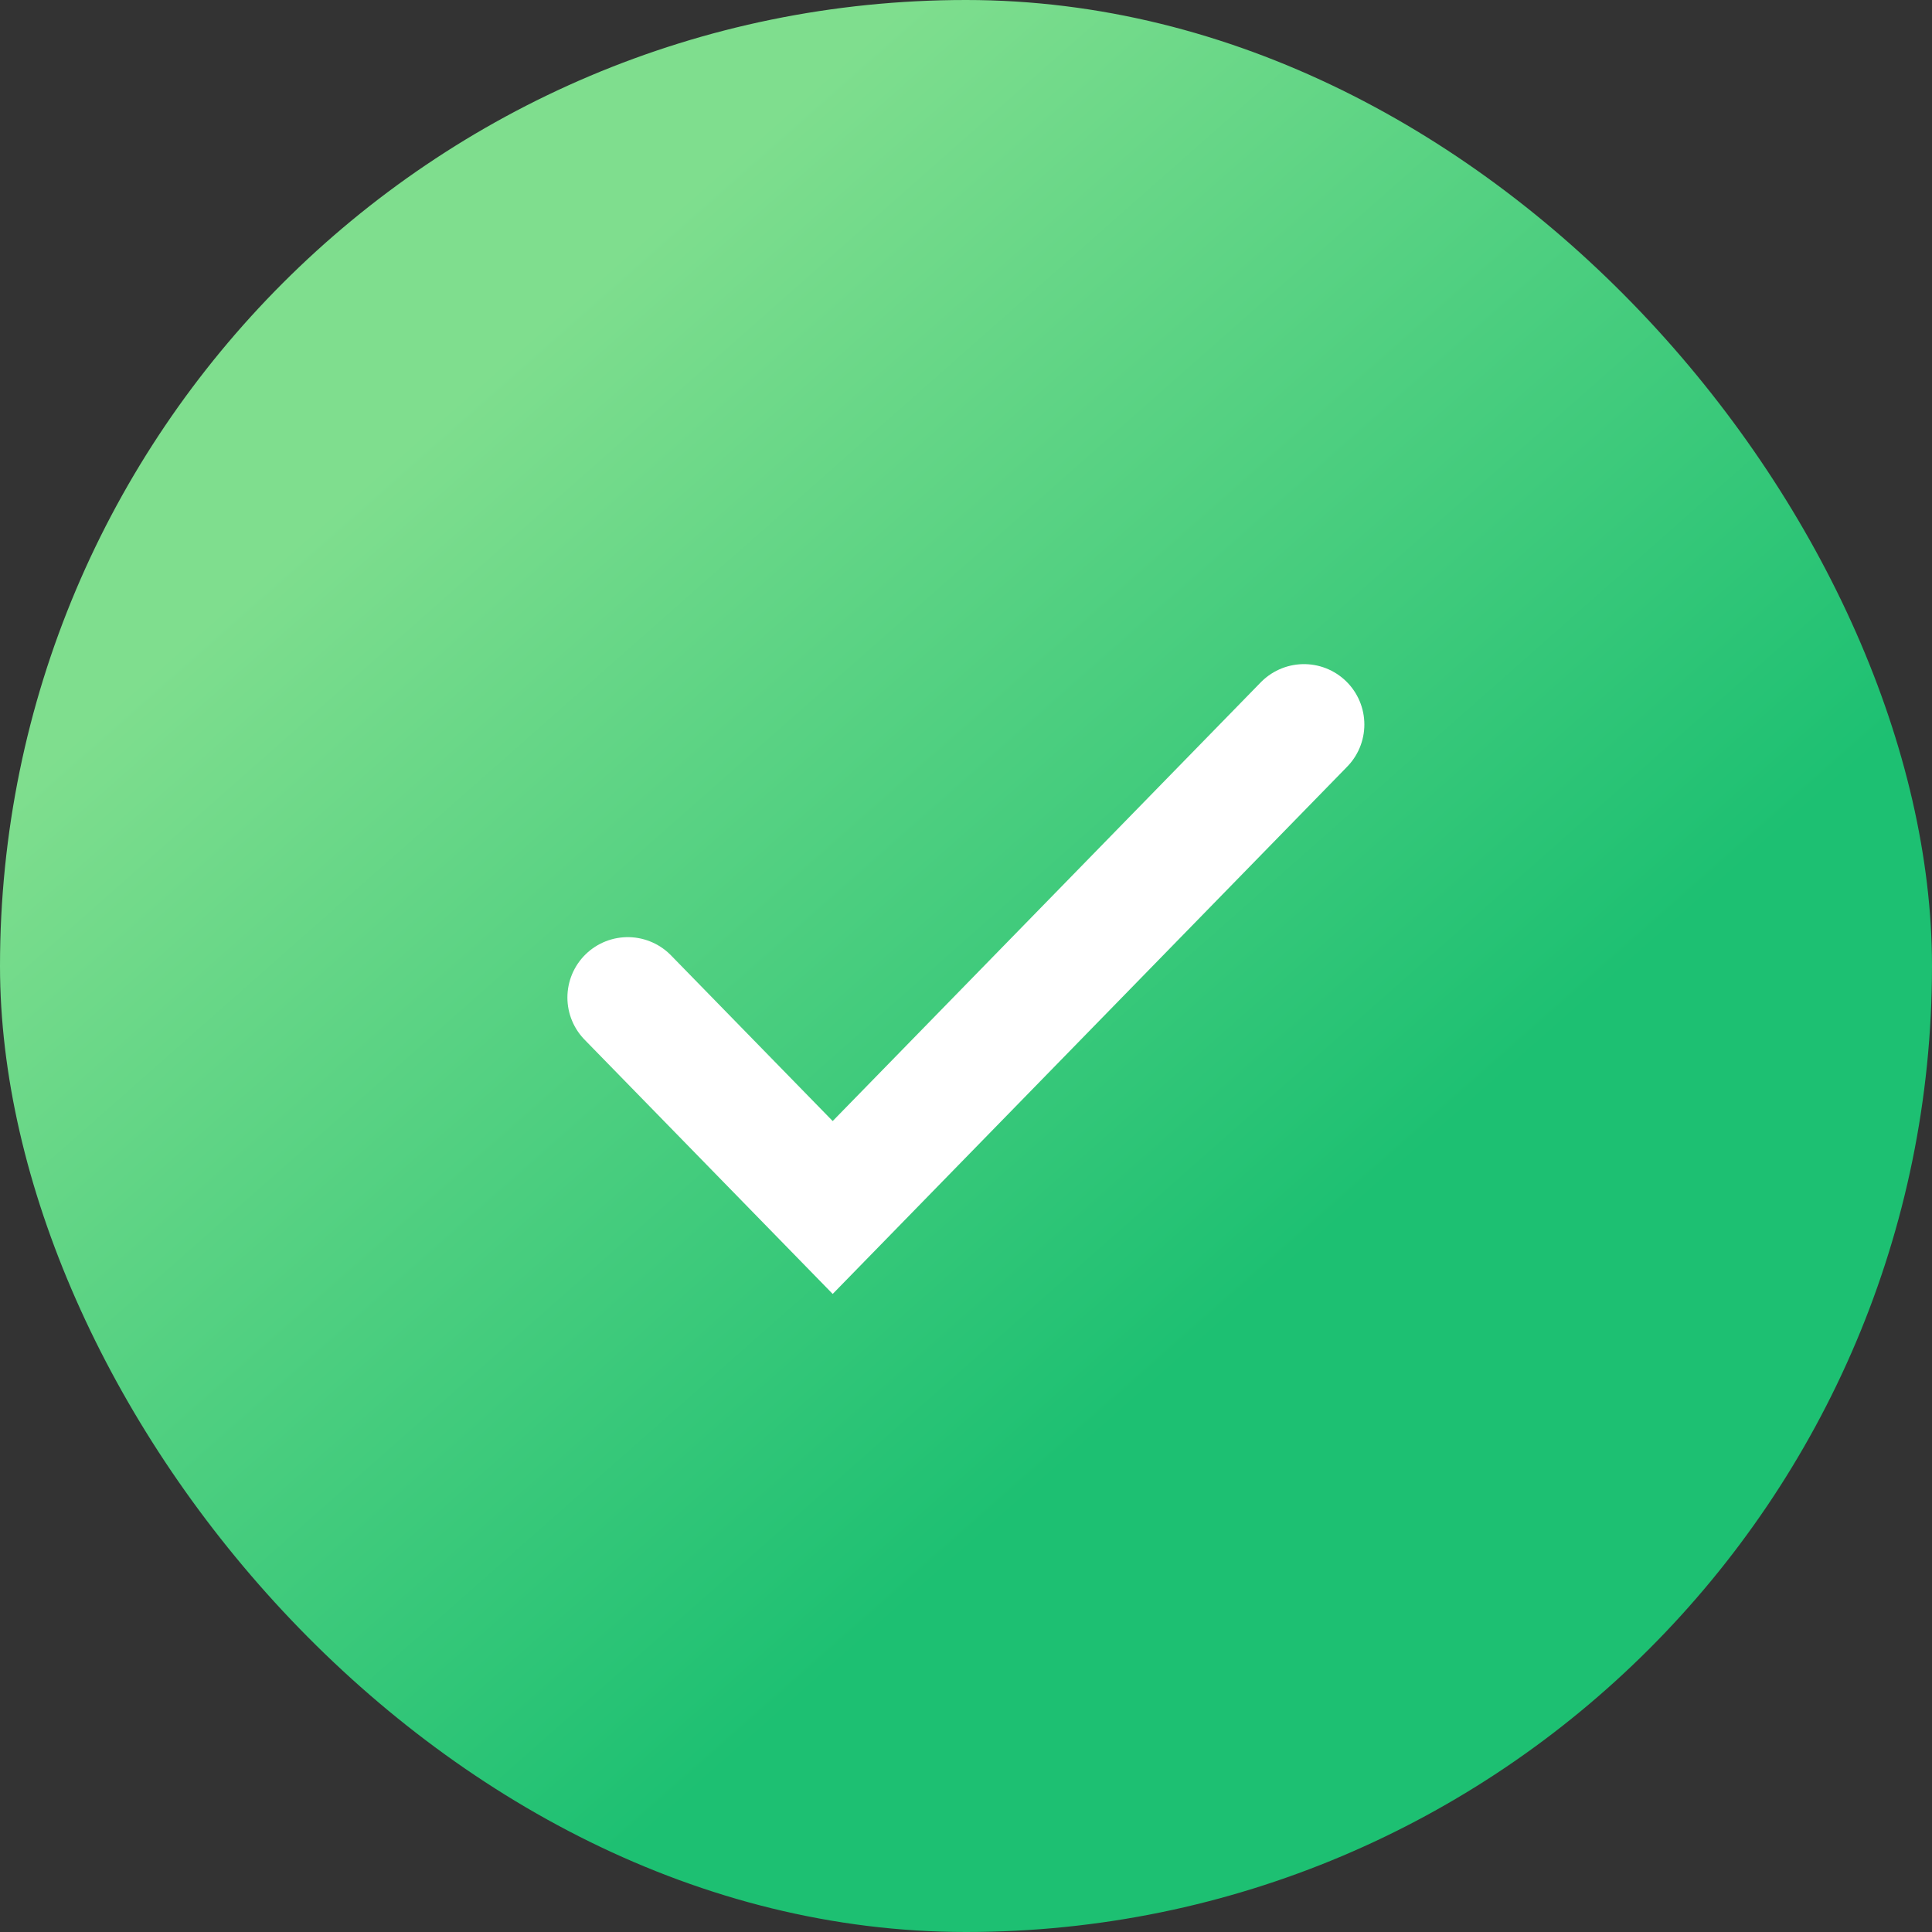 <svg width="32" height="32" viewBox="0 0 32 32" fill="none" xmlns="http://www.w3.org/2000/svg">
<rect x="0" y="0" width="32" height="32" fill="#333333" stroke="none"/>
<rect width="32" height="32" rx="16" fill="url(#paint0_linear_1324_19239)"/>
<path d="M10.398 16.522L13.792 20L21.598 12" stroke="white" stroke-width="2" stroke-linecap="round"/>
<defs>
<linearGradient id="paint0_linear_1324_19239" x1="6" y1="4.4" x2="22.38" y2="22.939" gradientUnits="userSpaceOnUse">
<stop offset="0.109" stop-color="#7FDE8E"/>
<stop offset="0.914" stop-color="#1DC072"/>
</linearGradient>
</defs>
</svg>
